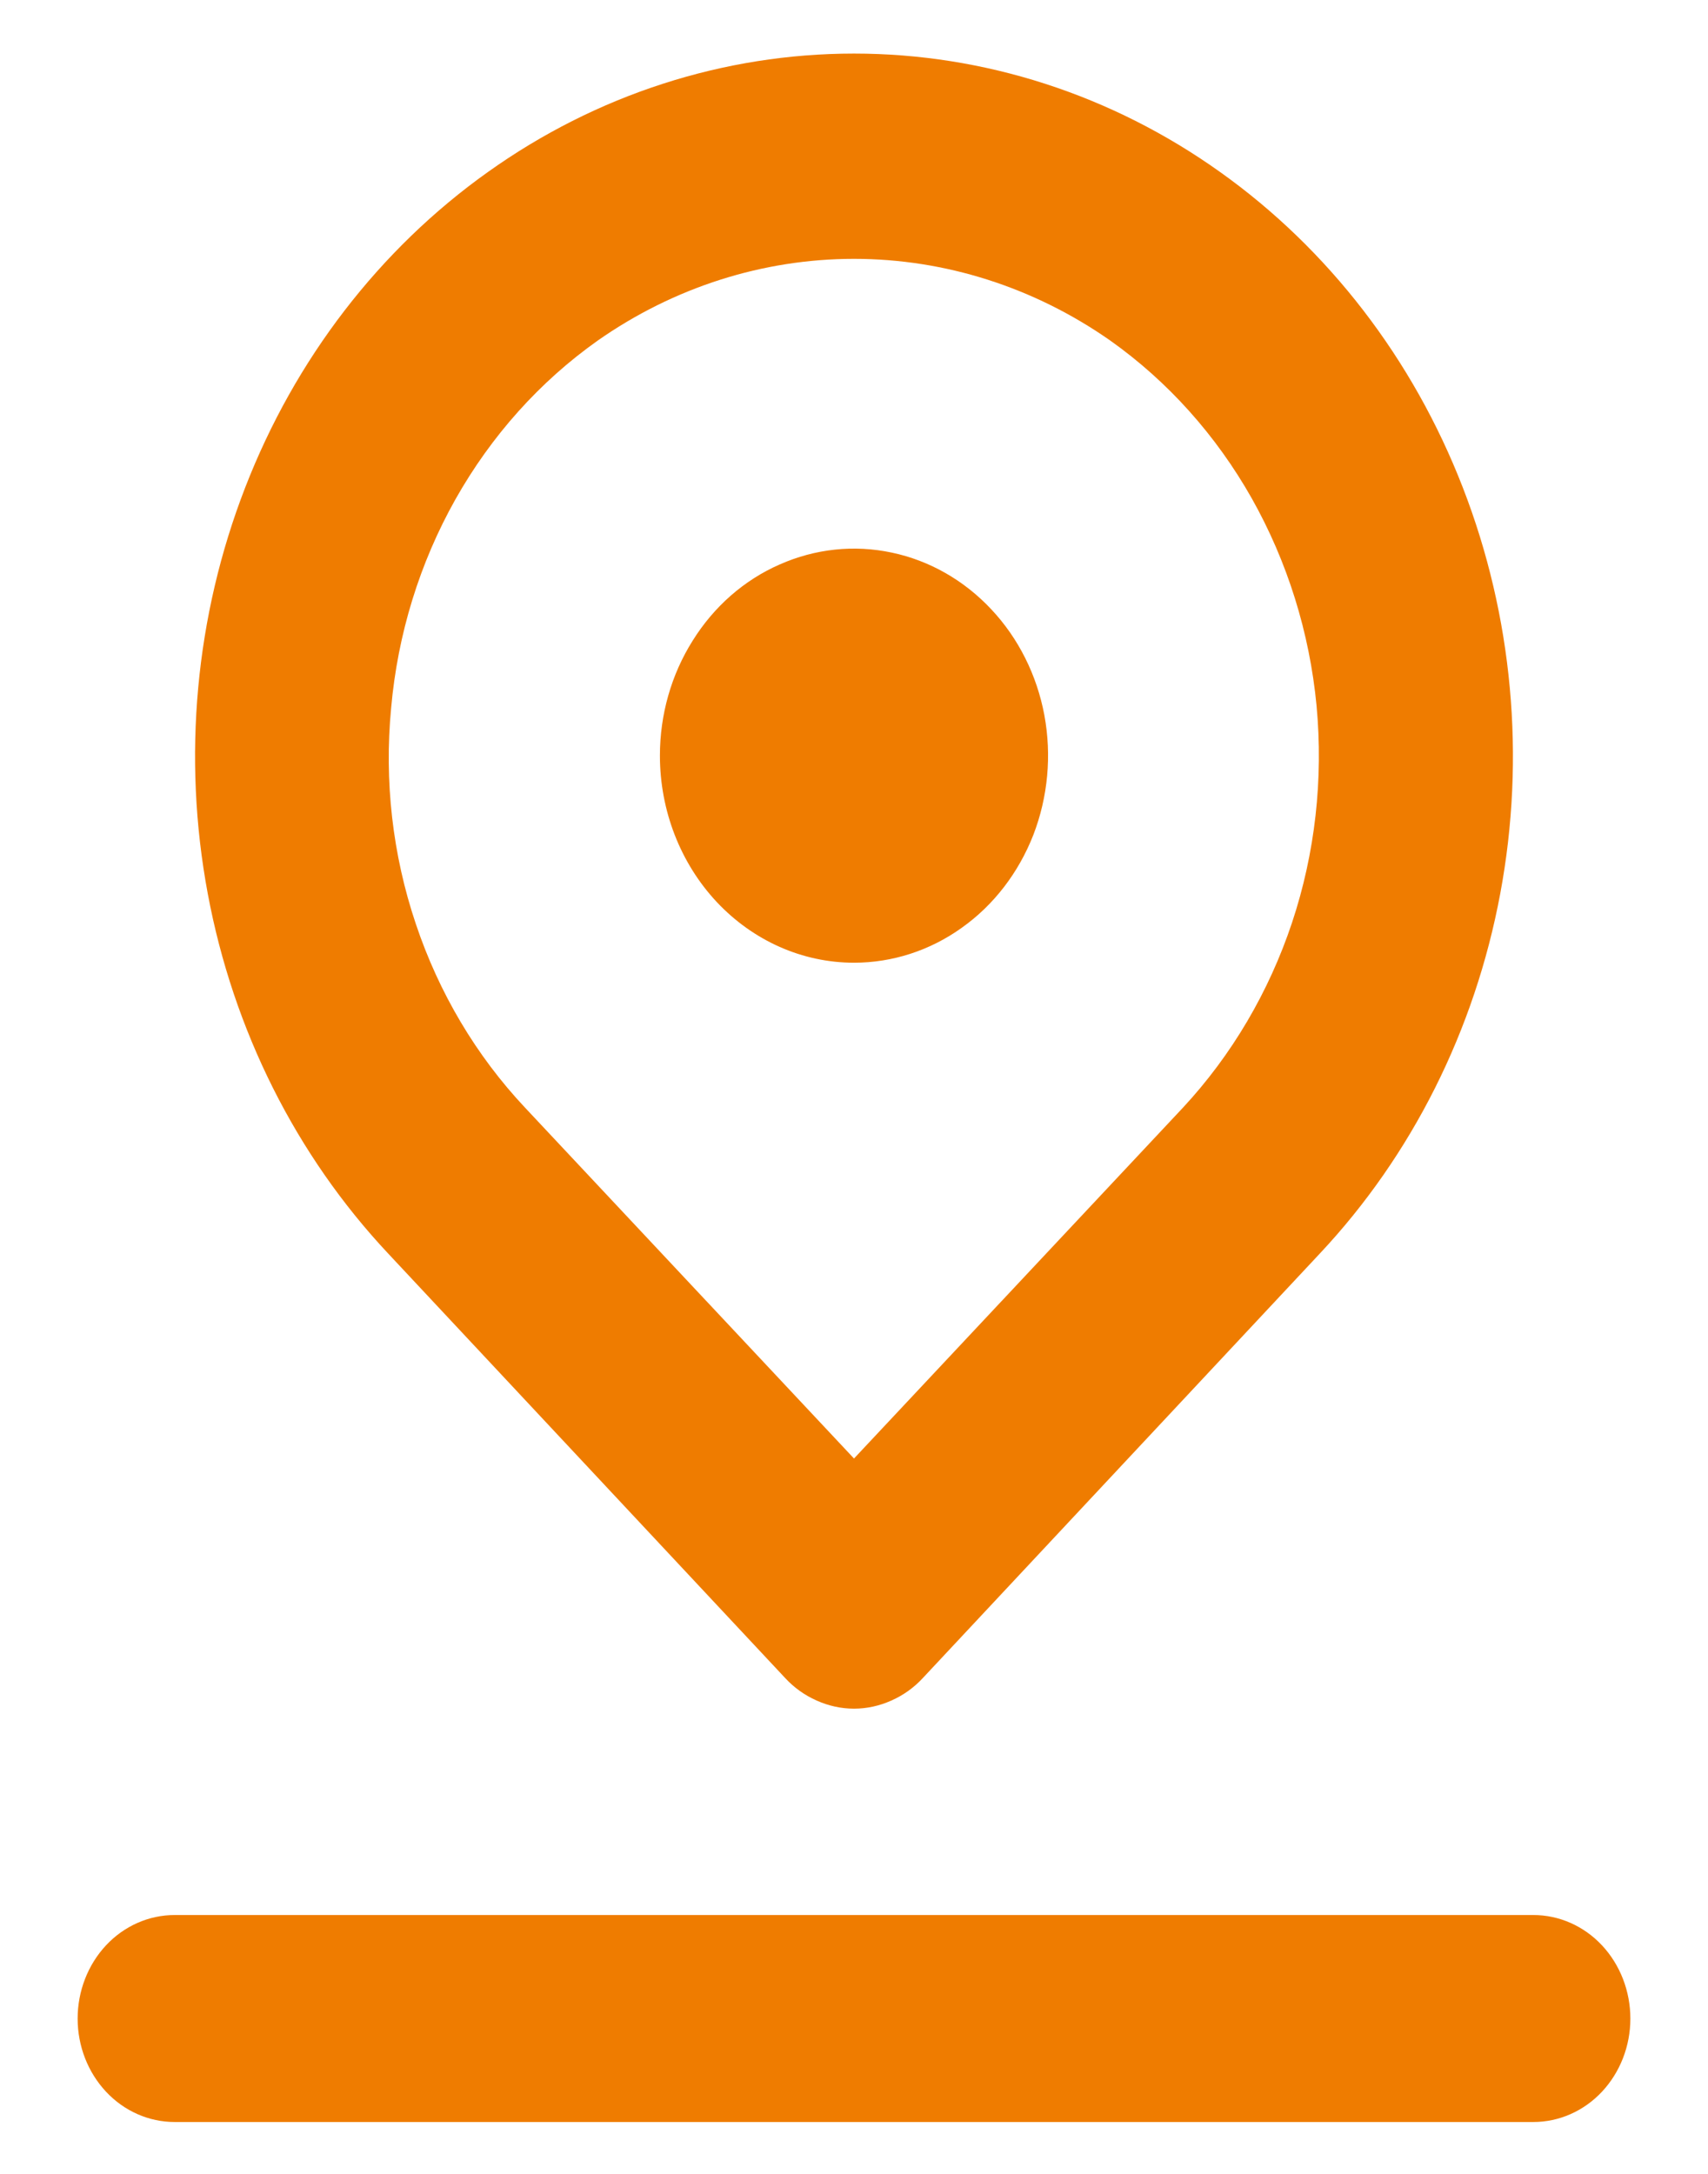 <svg width="11" height="14" viewBox="0 0 11 14" fill="none" xmlns="http://www.w3.org/2000/svg">
<path d="M5.5 6.2C5.747 6.2 5.989 6.122 6.194 5.975C6.4 5.829 6.56 5.62 6.655 5.377C6.749 5.133 6.774 4.865 6.726 4.606C6.678 4.348 6.559 4.11 6.384 3.924C6.209 3.737 5.986 3.61 5.744 3.559C5.501 3.507 5.25 3.534 5.022 3.635C4.793 3.735 4.598 3.906 4.461 4.126C4.323 4.345 4.25 4.603 4.25 4.866C4.25 5.22 4.382 5.559 4.616 5.809C4.851 6.059 5.168 6.2 5.5 6.2ZM5.056 10.806C5.114 10.869 5.183 10.918 5.26 10.952C5.336 10.986 5.417 11.004 5.5 11.004C5.583 11.004 5.664 10.986 5.74 10.952C5.817 10.918 5.886 10.869 5.944 10.806L8.5 8.073C9.094 7.44 9.498 6.634 9.662 5.755C9.826 4.877 9.742 3.967 9.421 3.14C9.1 2.312 8.556 1.605 7.858 1.108C7.16 0.61 6.339 0.345 5.5 0.345C4.661 0.345 3.84 0.61 3.142 1.108C2.444 1.605 1.9 2.312 1.579 3.14C1.258 3.967 1.174 4.877 1.338 5.755C1.502 6.634 1.906 7.44 2.5 8.073L5.056 10.806ZM2.519 4.56C2.561 4.084 2.703 3.625 2.933 3.216C3.164 2.806 3.477 2.457 3.85 2.193C4.34 1.85 4.914 1.667 5.5 1.667C6.086 1.667 6.66 1.85 7.15 2.193C7.521 2.456 7.832 2.803 8.062 3.21C8.291 3.617 8.434 4.073 8.479 4.545C8.523 5.017 8.47 5.494 8.321 5.942C8.172 6.389 7.932 6.796 7.619 7.133L5.5 9.393L3.381 7.133C3.067 6.799 2.827 6.395 2.678 5.95C2.528 5.505 2.474 5.03 2.519 4.56ZM9.875 12.333H1.125C0.959 12.333 0.8 12.403 0.683 12.528C0.566 12.653 0.5 12.823 0.5 13C0.5 13.177 0.566 13.346 0.683 13.471C0.8 13.596 0.959 13.666 1.125 13.666H9.875C10.041 13.666 10.2 13.596 10.317 13.471C10.434 13.346 10.5 13.177 10.5 13C10.5 12.823 10.434 12.653 10.317 12.528C10.2 12.403 10.041 12.333 9.875 12.333Z" fill="#EF7C00"/>
</svg>

